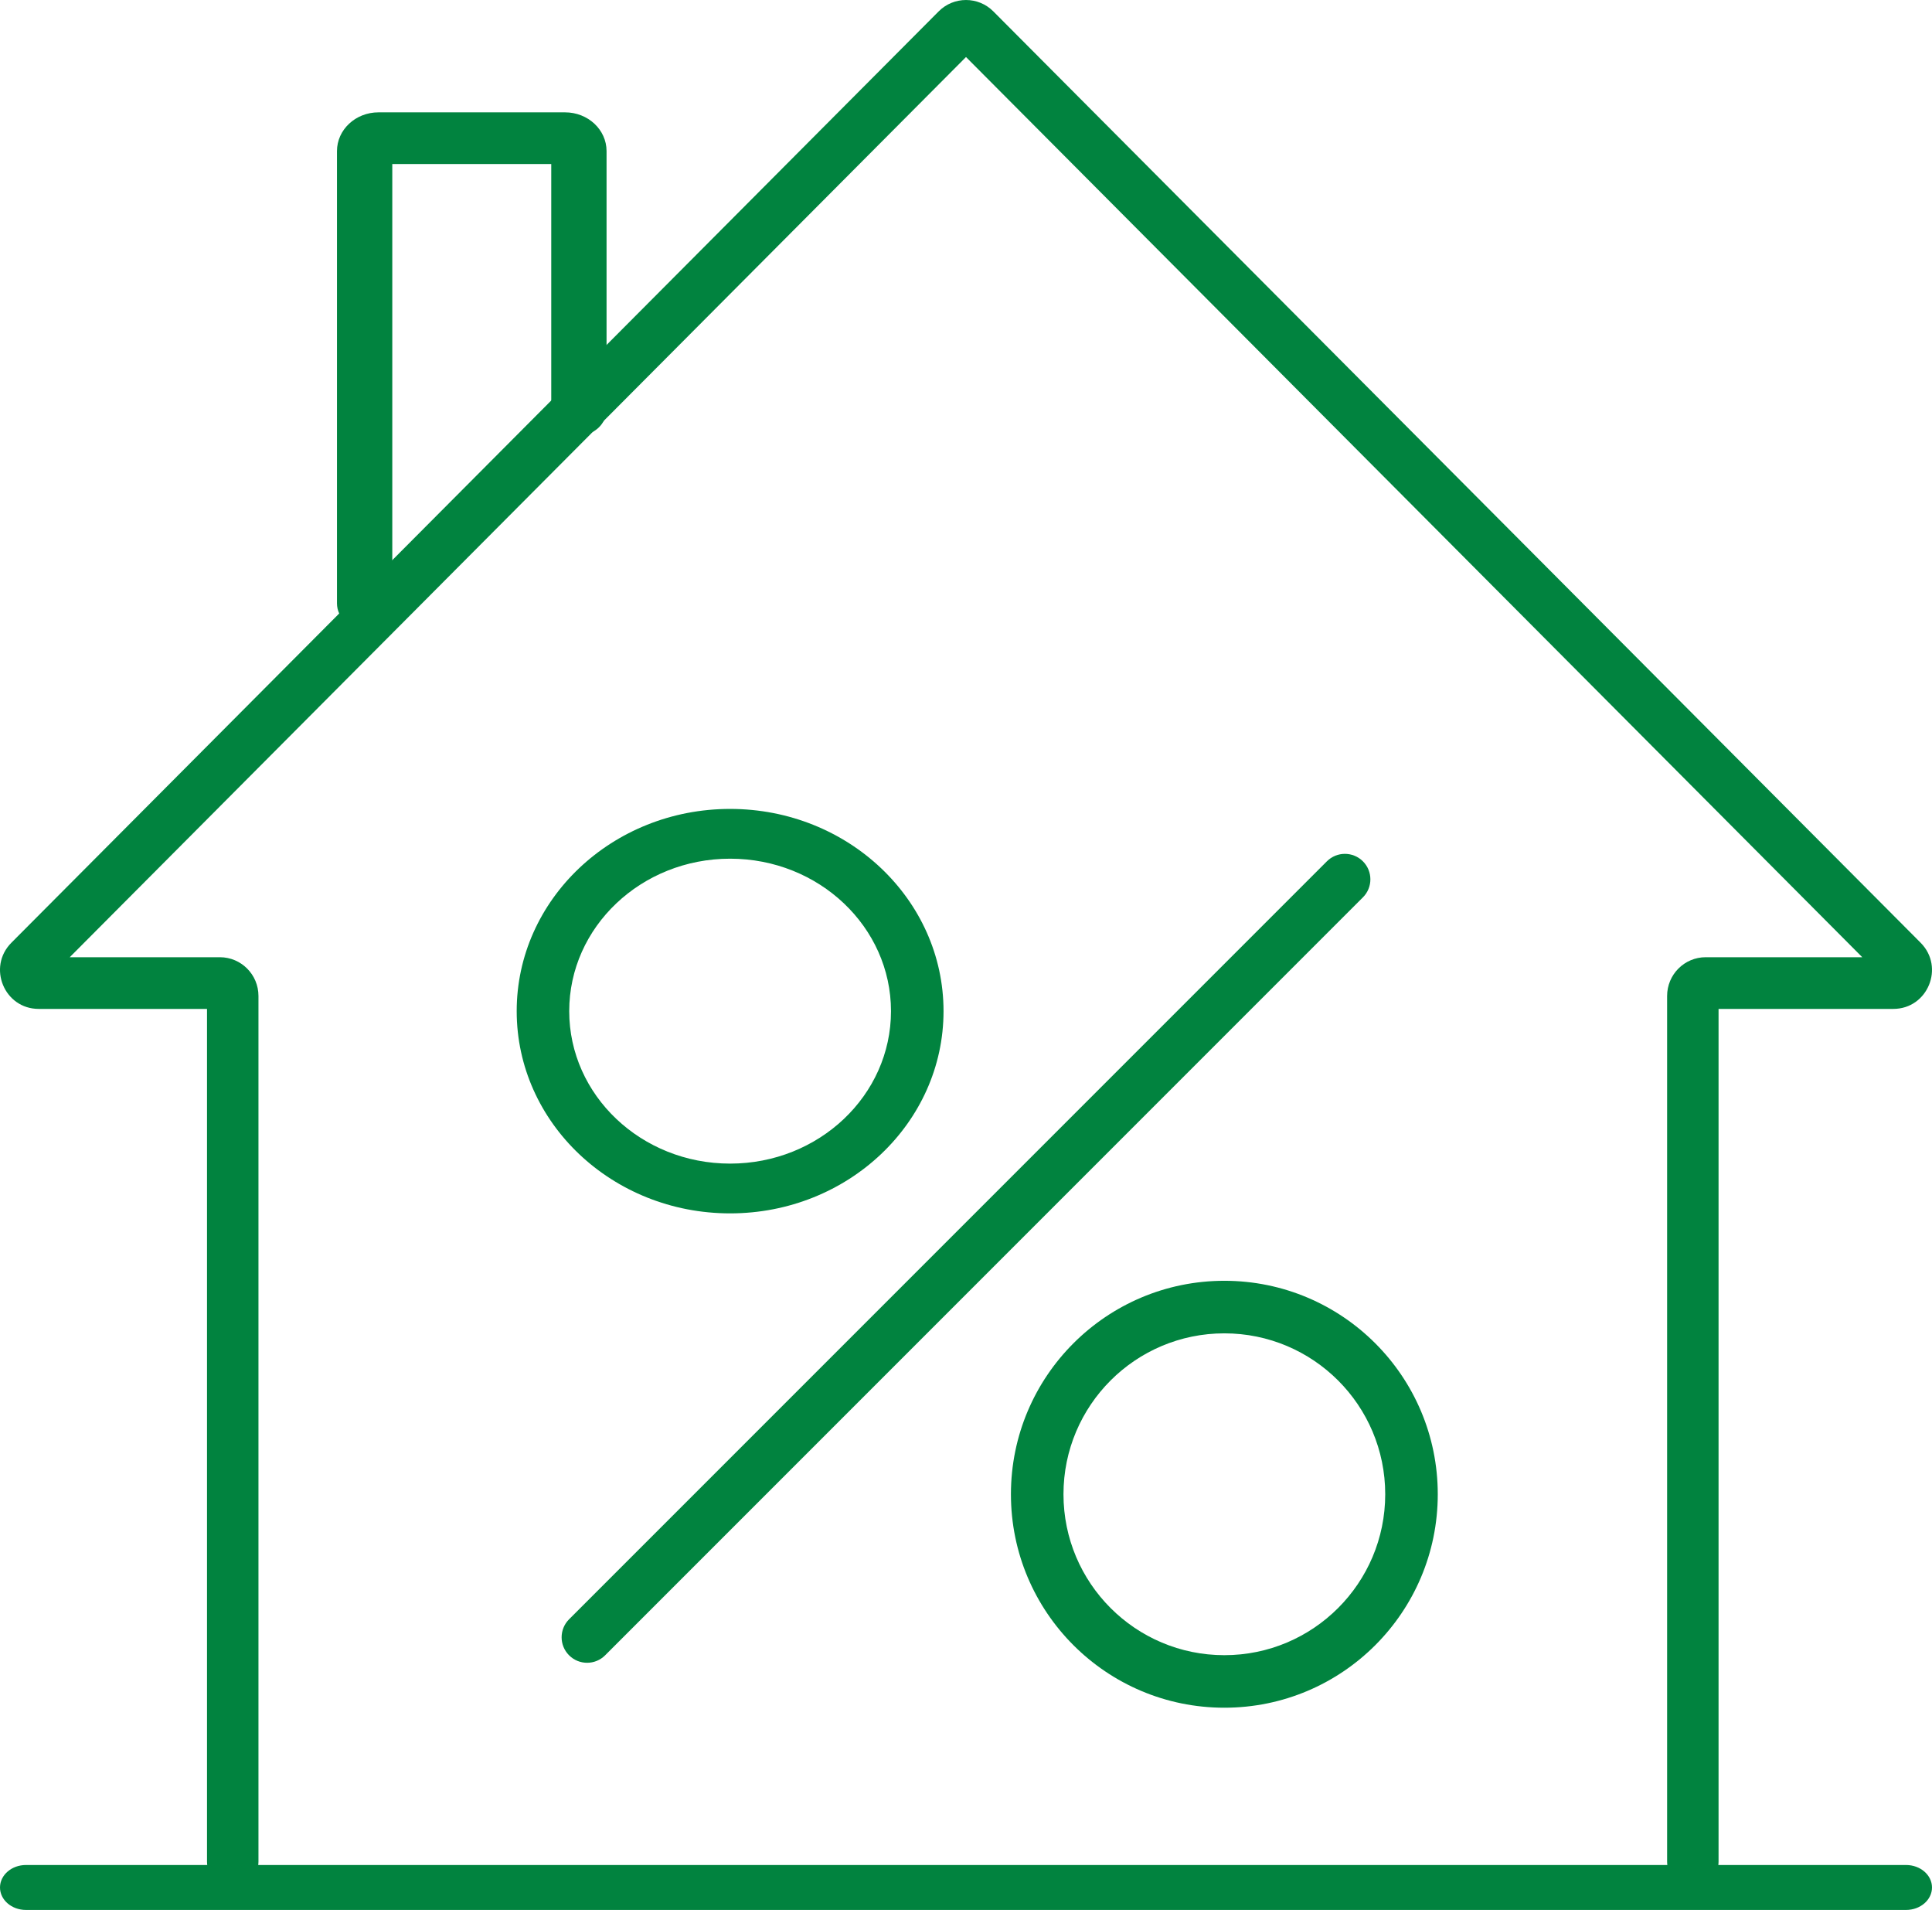 <?xml version="1.0" encoding="UTF-8"?> <svg xmlns="http://www.w3.org/2000/svg" width="86" height="85" viewBox="0 0 86 85" fill="none"><path fill-rule="evenodd" clip-rule="evenodd" d="M0 84C0 83.448 0.517 83 1.154 83H84.846C85.483 83 86 83.448 86 84C86 84.552 85.483 85 84.846 85H1.154C0.517 85 0 84.552 0 84Z" fill="#01833F"></path><path fill-rule="evenodd" clip-rule="evenodd" d="M43 2.538L3.104 42.6H9.787C10.736 42.6 11.505 43.372 11.505 44.325V82.85C11.505 83.485 10.992 84 10.36 84C9.727 84 9.215 83.485 9.215 82.85V44.9H1.721C0.191 44.9 -0.576 43.042 0.507 41.955L41.785 0.505C42.456 -0.168 43.544 -0.168 44.215 0.505L85.493 41.955C86.576 43.042 85.809 44.9 84.279 44.9H76.499V82.85C76.499 83.485 75.986 84 75.354 84C74.721 84 74.209 83.485 74.209 82.85V44.325C74.209 43.372 74.978 42.6 75.926 42.6H82.896L43 2.538Z" fill="#01833F"></path><path fill-rule="evenodd" clip-rule="evenodd" d="M17.462 7.3V26.85C17.462 27.485 16.91 28 16.231 28C15.551 28 15 27.485 15 26.85V6.725C15 5.772 15.827 5 16.846 5H25.154C26.173 5 27 5.772 27 6.725V18.225C27 18.86 26.449 19.375 25.769 19.375C25.09 19.375 24.538 18.86 24.538 18.225V7.3H17.462Z" fill="#01833F"></path><path fill-rule="evenodd" clip-rule="evenodd" d="M60.668 38.332C61.111 38.775 61.111 39.493 60.668 39.936L26.936 73.668C26.493 74.111 25.775 74.111 25.332 73.668C24.889 73.225 24.889 72.507 25.332 72.064L59.064 38.332C59.507 37.889 60.225 37.889 60.668 38.332Z" fill="#01833F"></path><path fill-rule="evenodd" clip-rule="evenodd" d="M32.5 38.215C28.545 38.215 25.338 41.253 25.338 45C25.338 48.747 28.545 51.785 32.5 51.785C36.455 51.785 39.661 48.747 39.661 45C39.661 41.253 36.455 38.215 32.5 38.215ZM23 45C23 40.029 27.253 36 32.5 36C37.747 36 42 40.029 42 45C42 49.971 37.747 54 32.5 54C27.253 54 23 49.971 23 45Z" fill="#01833F"></path><path fill-rule="evenodd" clip-rule="evenodd" d="M54.5 59.339C50.545 59.339 47.339 62.545 47.339 66.5C47.339 70.455 50.545 73.662 54.5 73.662C58.455 73.662 61.661 70.455 61.661 66.5C61.661 62.545 58.455 59.339 54.5 59.339ZM45 66.5C45 61.253 49.253 57 54.5 57C59.747 57 64 61.253 64 66.5C64 71.747 59.747 76 54.5 76C49.253 76 45 71.747 45 66.5Z" fill="#01833F"></path></svg> 